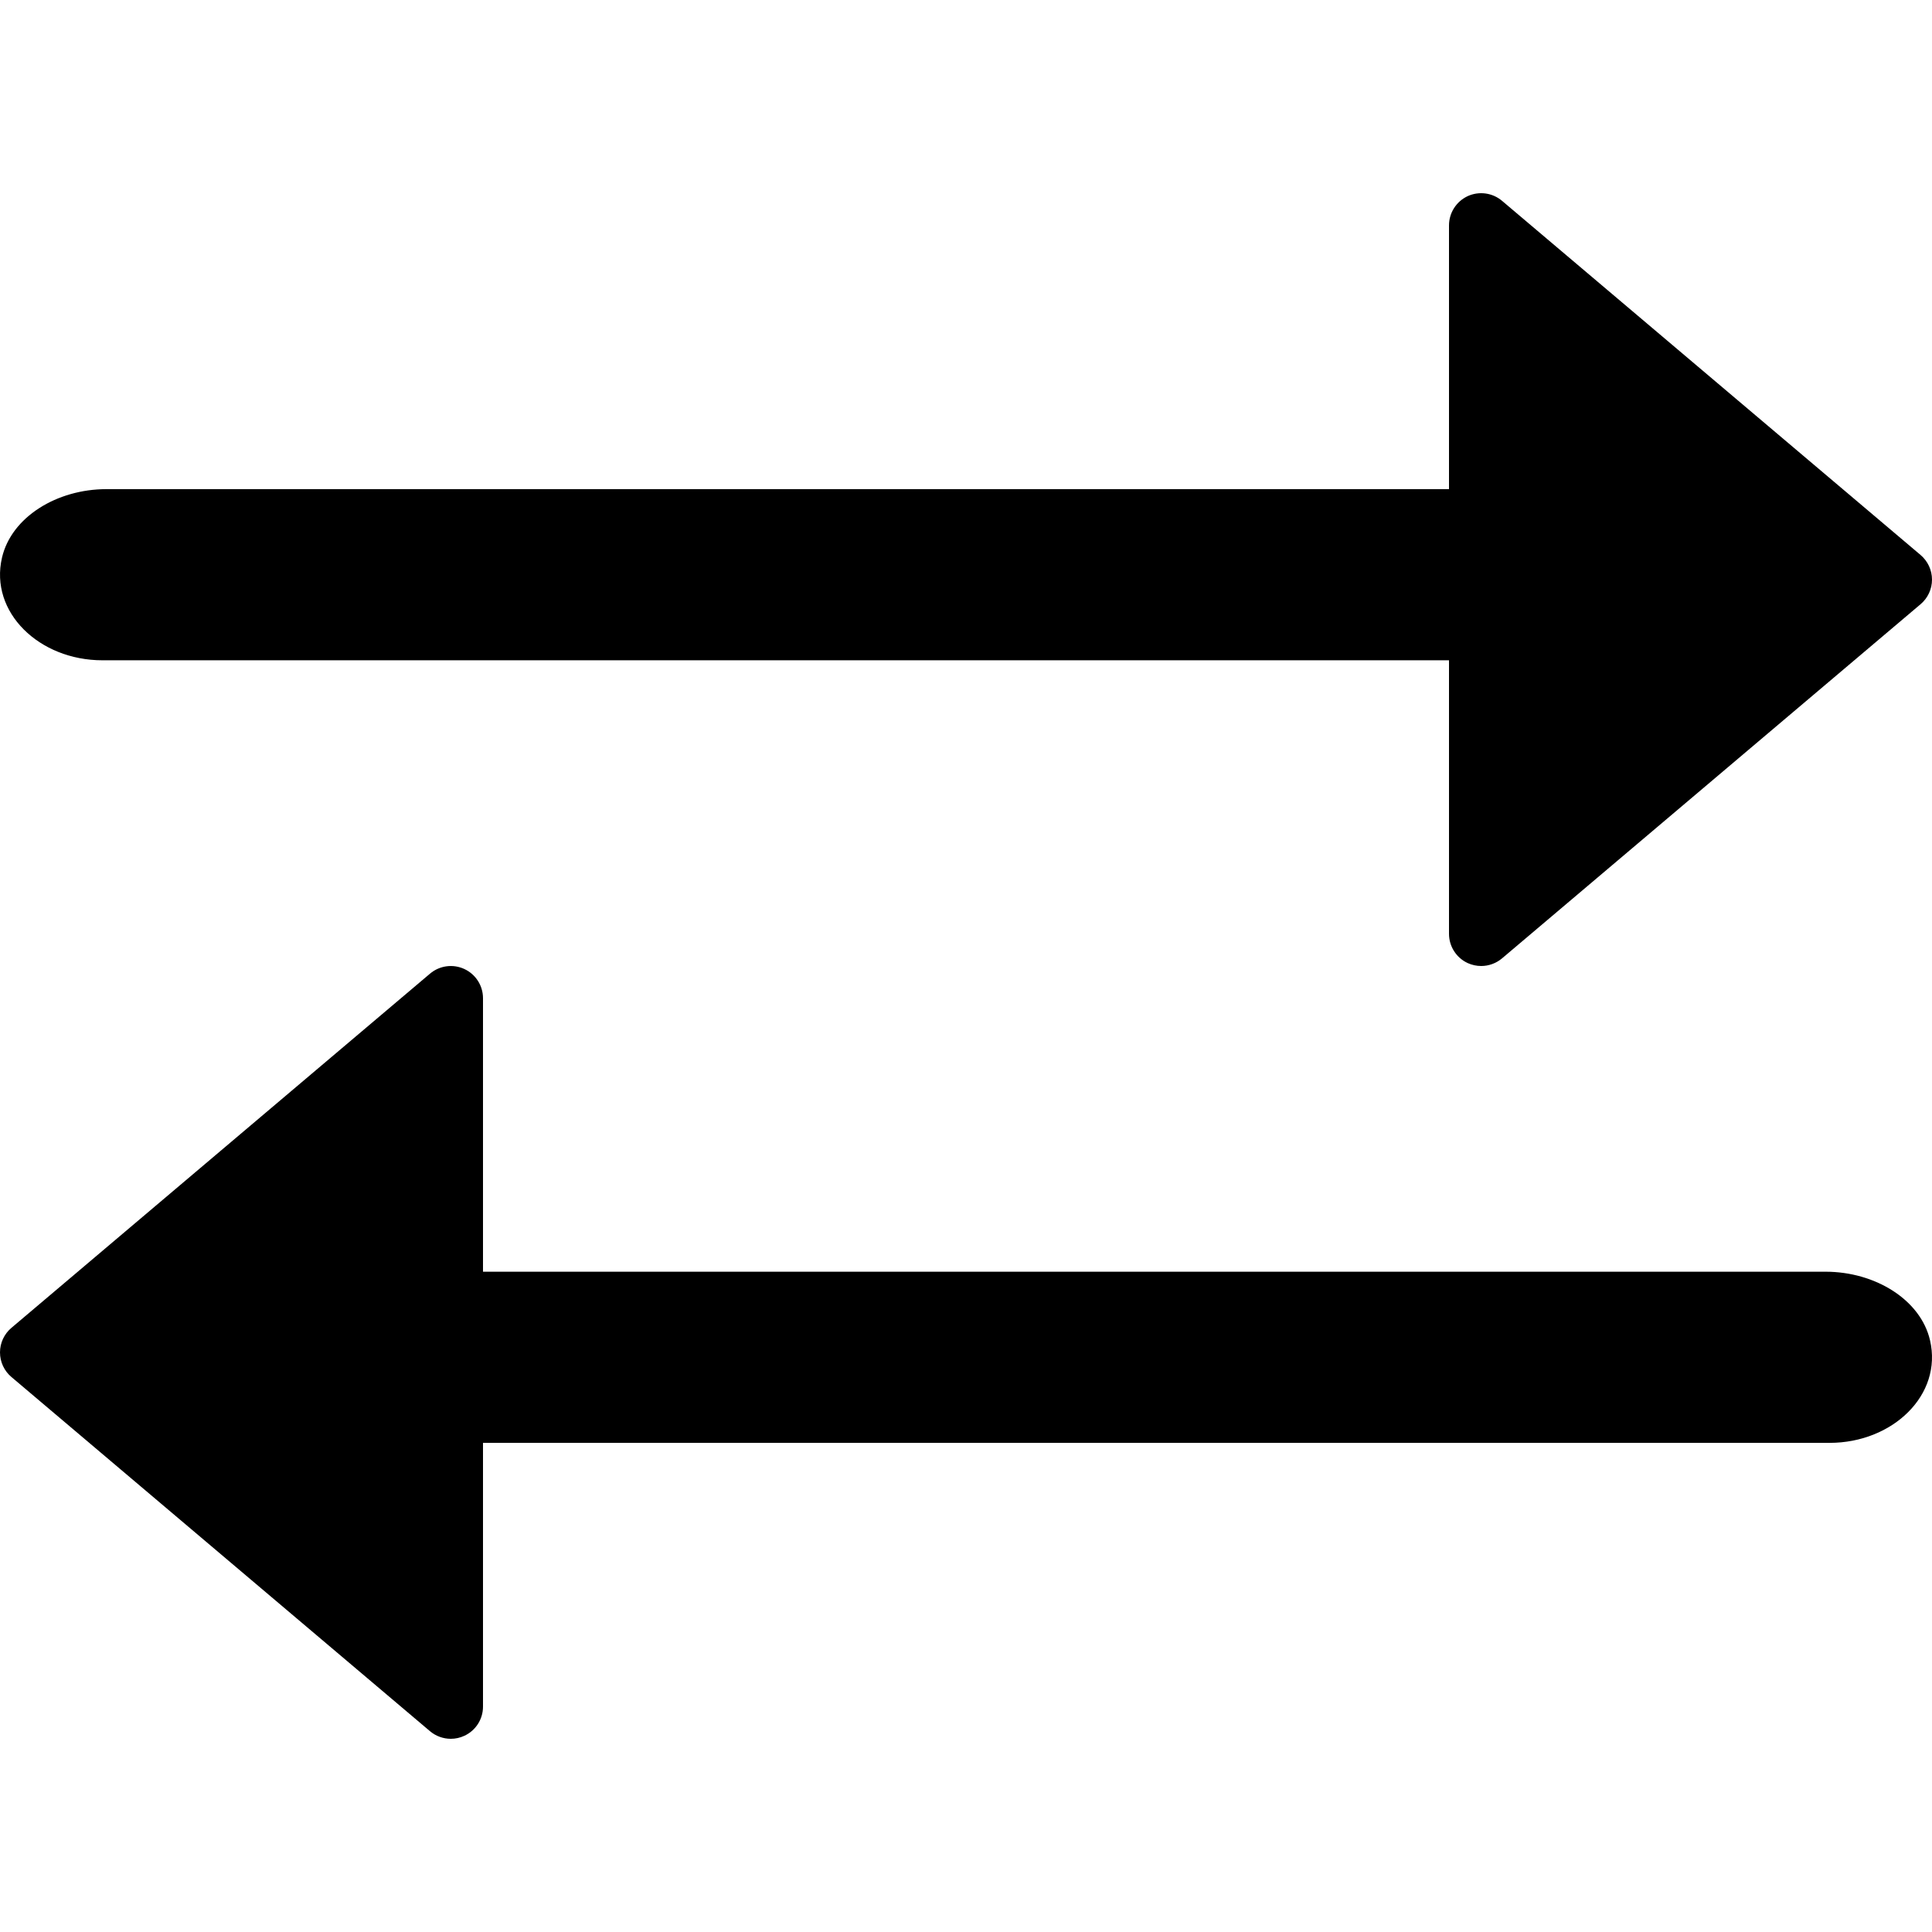 <svg width="34" height="34" viewBox="0 0 34 34" fill="none" xmlns="http://www.w3.org/2000/svg">
<g clip-path="url(#clip0)">
<path d="M25.523 8.608H1.873C1.001 8.608 0.201 9.099 0.035 9.814C-0.188 10.775 0.691 11.62 1.802 11.62H25.523C25.688 11.62 25.823 11.508 25.823 11.369V8.859C25.823 8.72 25.688 8.608 25.523 8.608Z" fill="black"/>
<path d="M33.799 9.767L26.433 3.534C26.265 3.392 26.029 3.36 25.828 3.452C25.628 3.546 25.5 3.746 25.5 3.967V16.433C25.5 16.654 25.628 16.855 25.828 16.948C25.905 16.983 25.986 17 26.067 17C26.198 17 26.328 16.954 26.433 16.866L33.799 10.633C33.927 10.525 34 10.367 34 10.2C34 10.034 33.927 9.876 33.799 9.767Z" fill="black"/>
<path d="M8.172 17.053C7.971 16.96 7.736 16.992 7.567 17.135L0.201 23.368C0.073 23.476 0 23.634 0 23.8C0 23.967 0.073 24.125 0.201 24.233L7.567 30.466C7.671 30.554 7.802 30.6 7.933 30.6C8.014 30.6 8.095 30.583 8.172 30.547C8.372 30.455 8.5 30.255 8.5 30.034V17.567C8.5 17.346 8.372 17.146 8.172 17.053Z" fill="black"/>
<path d="M33.965 23.586C33.799 22.871 32.998 22.38 32.127 22.38H8.478C8.312 22.38 8.177 22.492 8.177 22.631V25.141C8.177 25.28 8.312 25.392 8.478 25.392H32.198C33.309 25.392 34.189 24.547 33.965 23.586Z" fill="black"/>
</g>
<defs>
<clipPath id="clip0">
<rect width="34" height="34" fill="white"/>
</clipPath>
</defs>
</svg>

